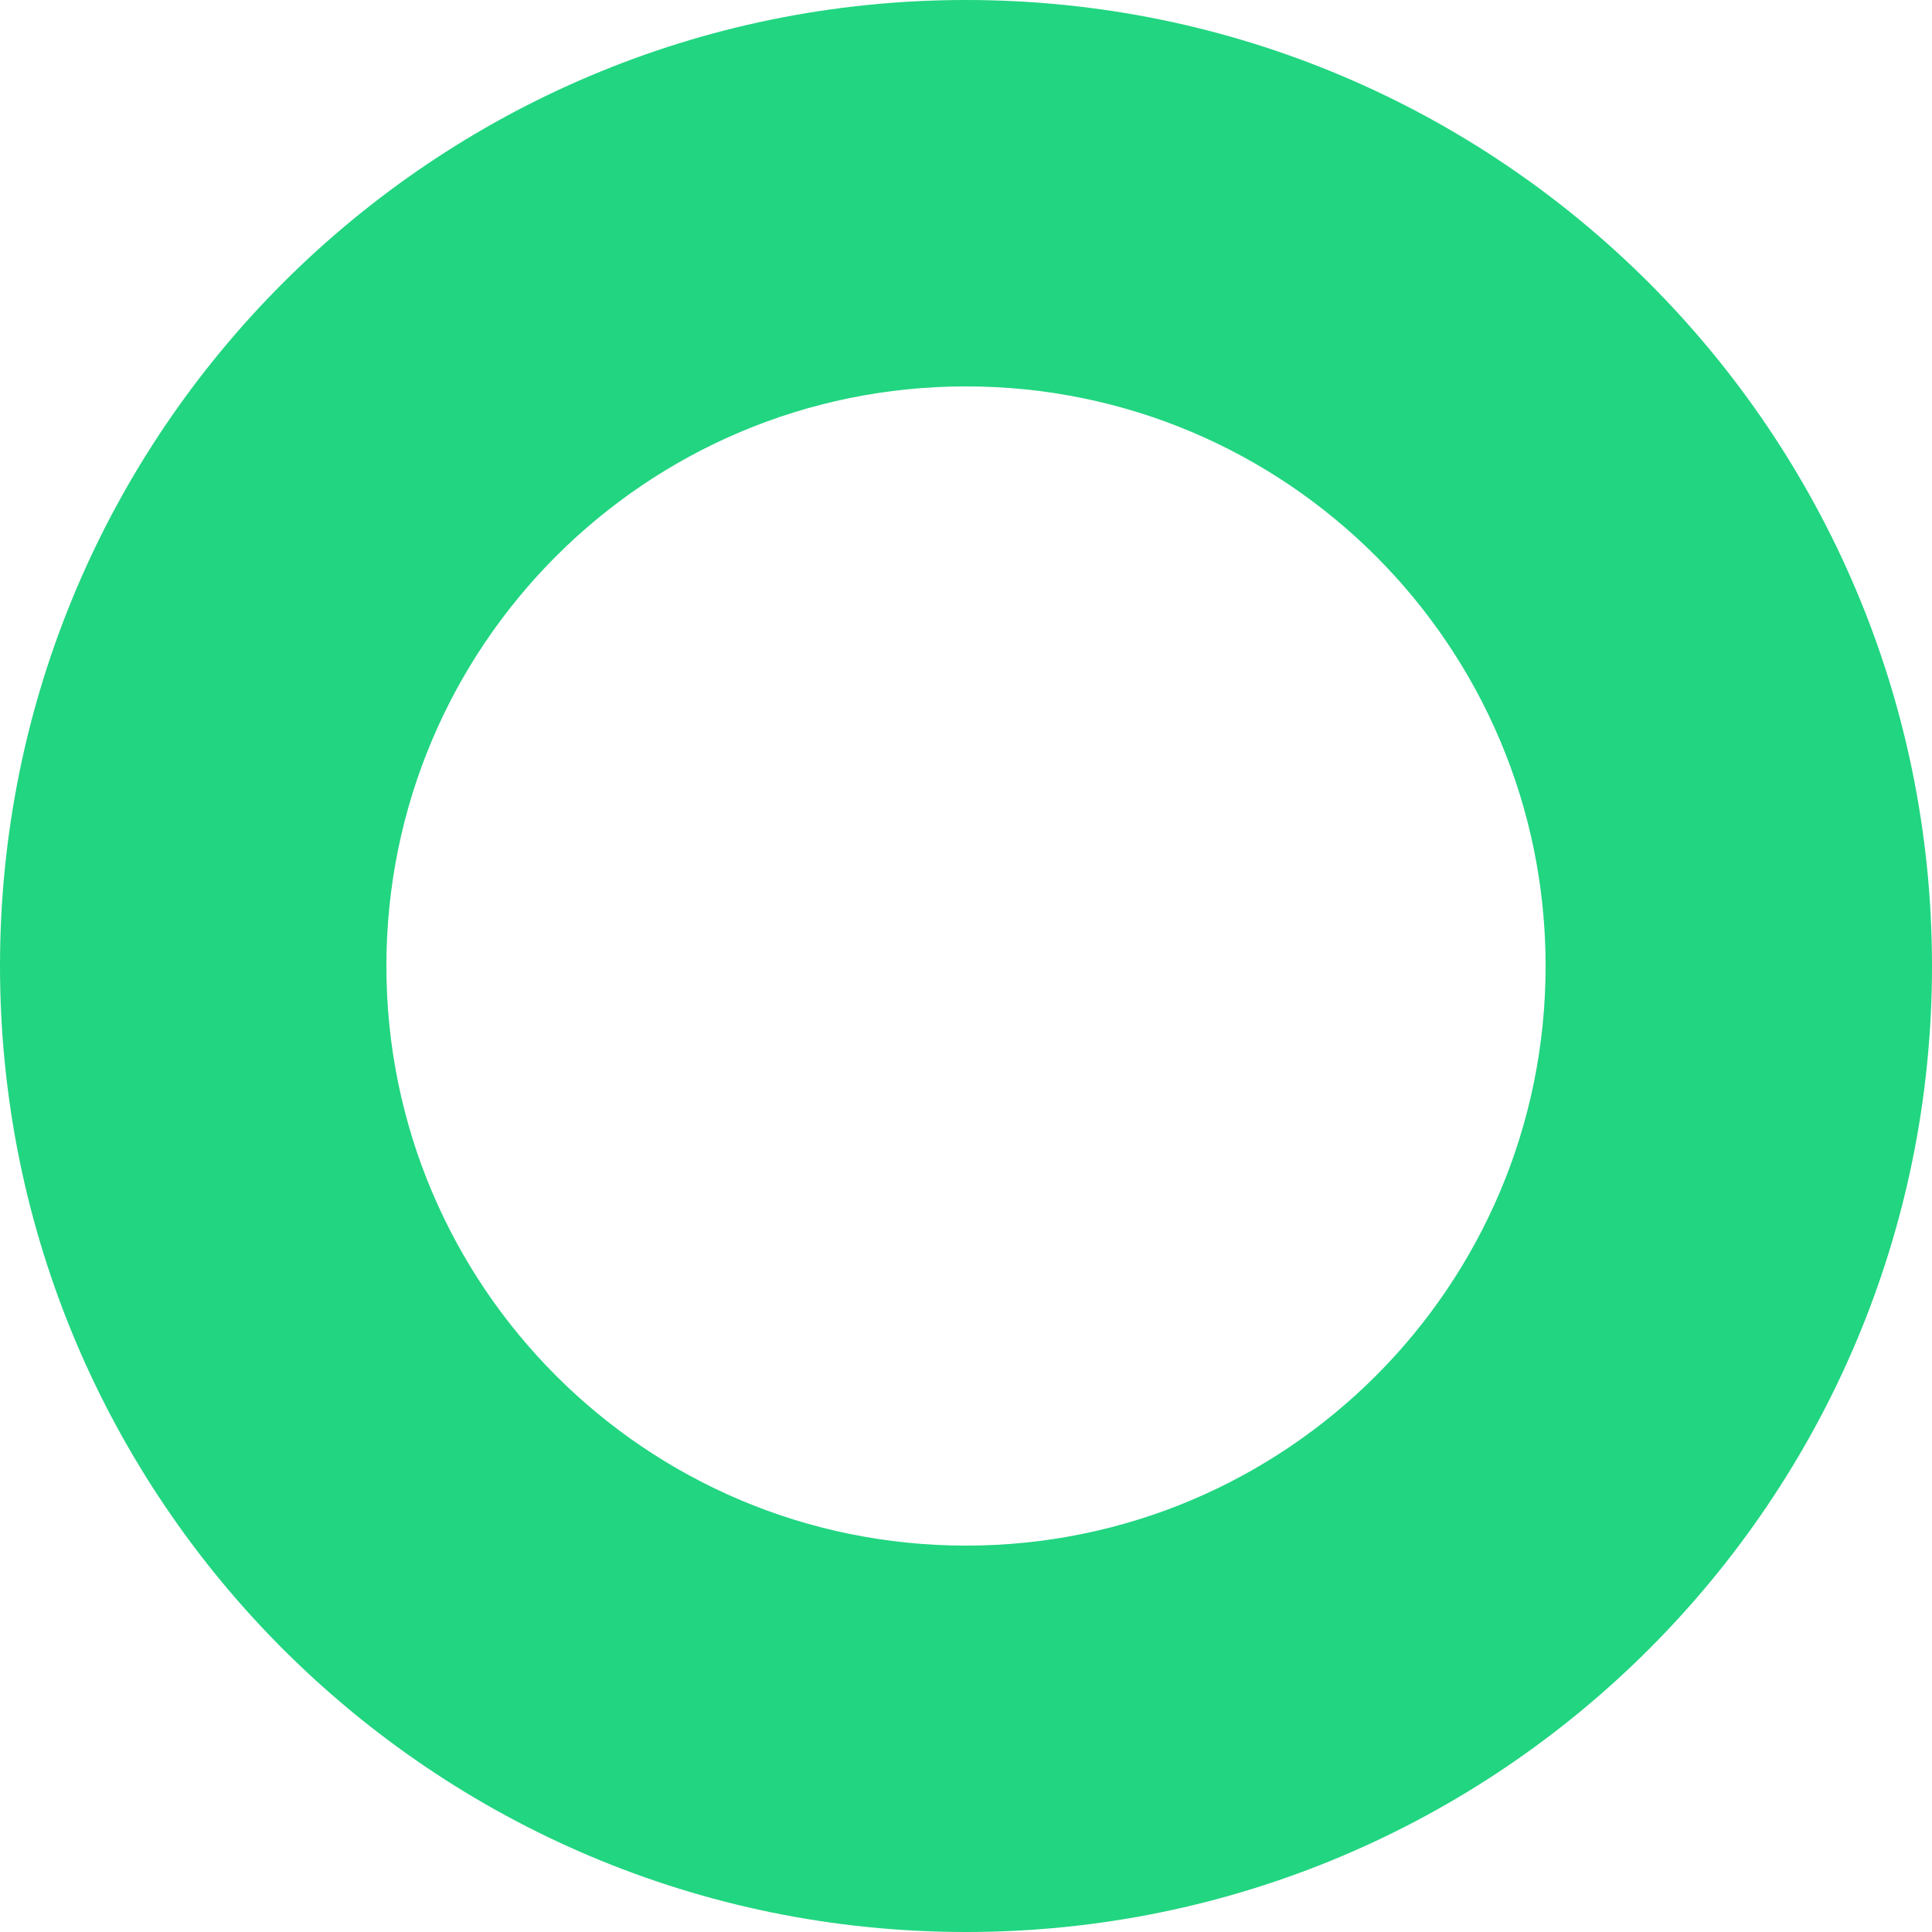 <?xml version="1.0" encoding="UTF-8"?>
<svg xmlns="http://www.w3.org/2000/svg" xmlns:xlink="http://www.w3.org/1999/xlink" viewBox="0 0 525.36 525.36">
	<g>
		<path d="M420.29,262.68c0,87.04-70.56,157.61-157.61,157.61s-157.61-70.56-157.61-157.61,70.56-157.61,157.61-157.61,157.61,70.56,157.61,157.61M525.36,262.68C525.36,117.61,407.75,0,262.68,0S0,117.61,0,262.68s117.6,262.68,262.68,262.68,262.68-117.61,262.68-262.68" style="fill: #22d581;"/>
	</g>
</svg>
